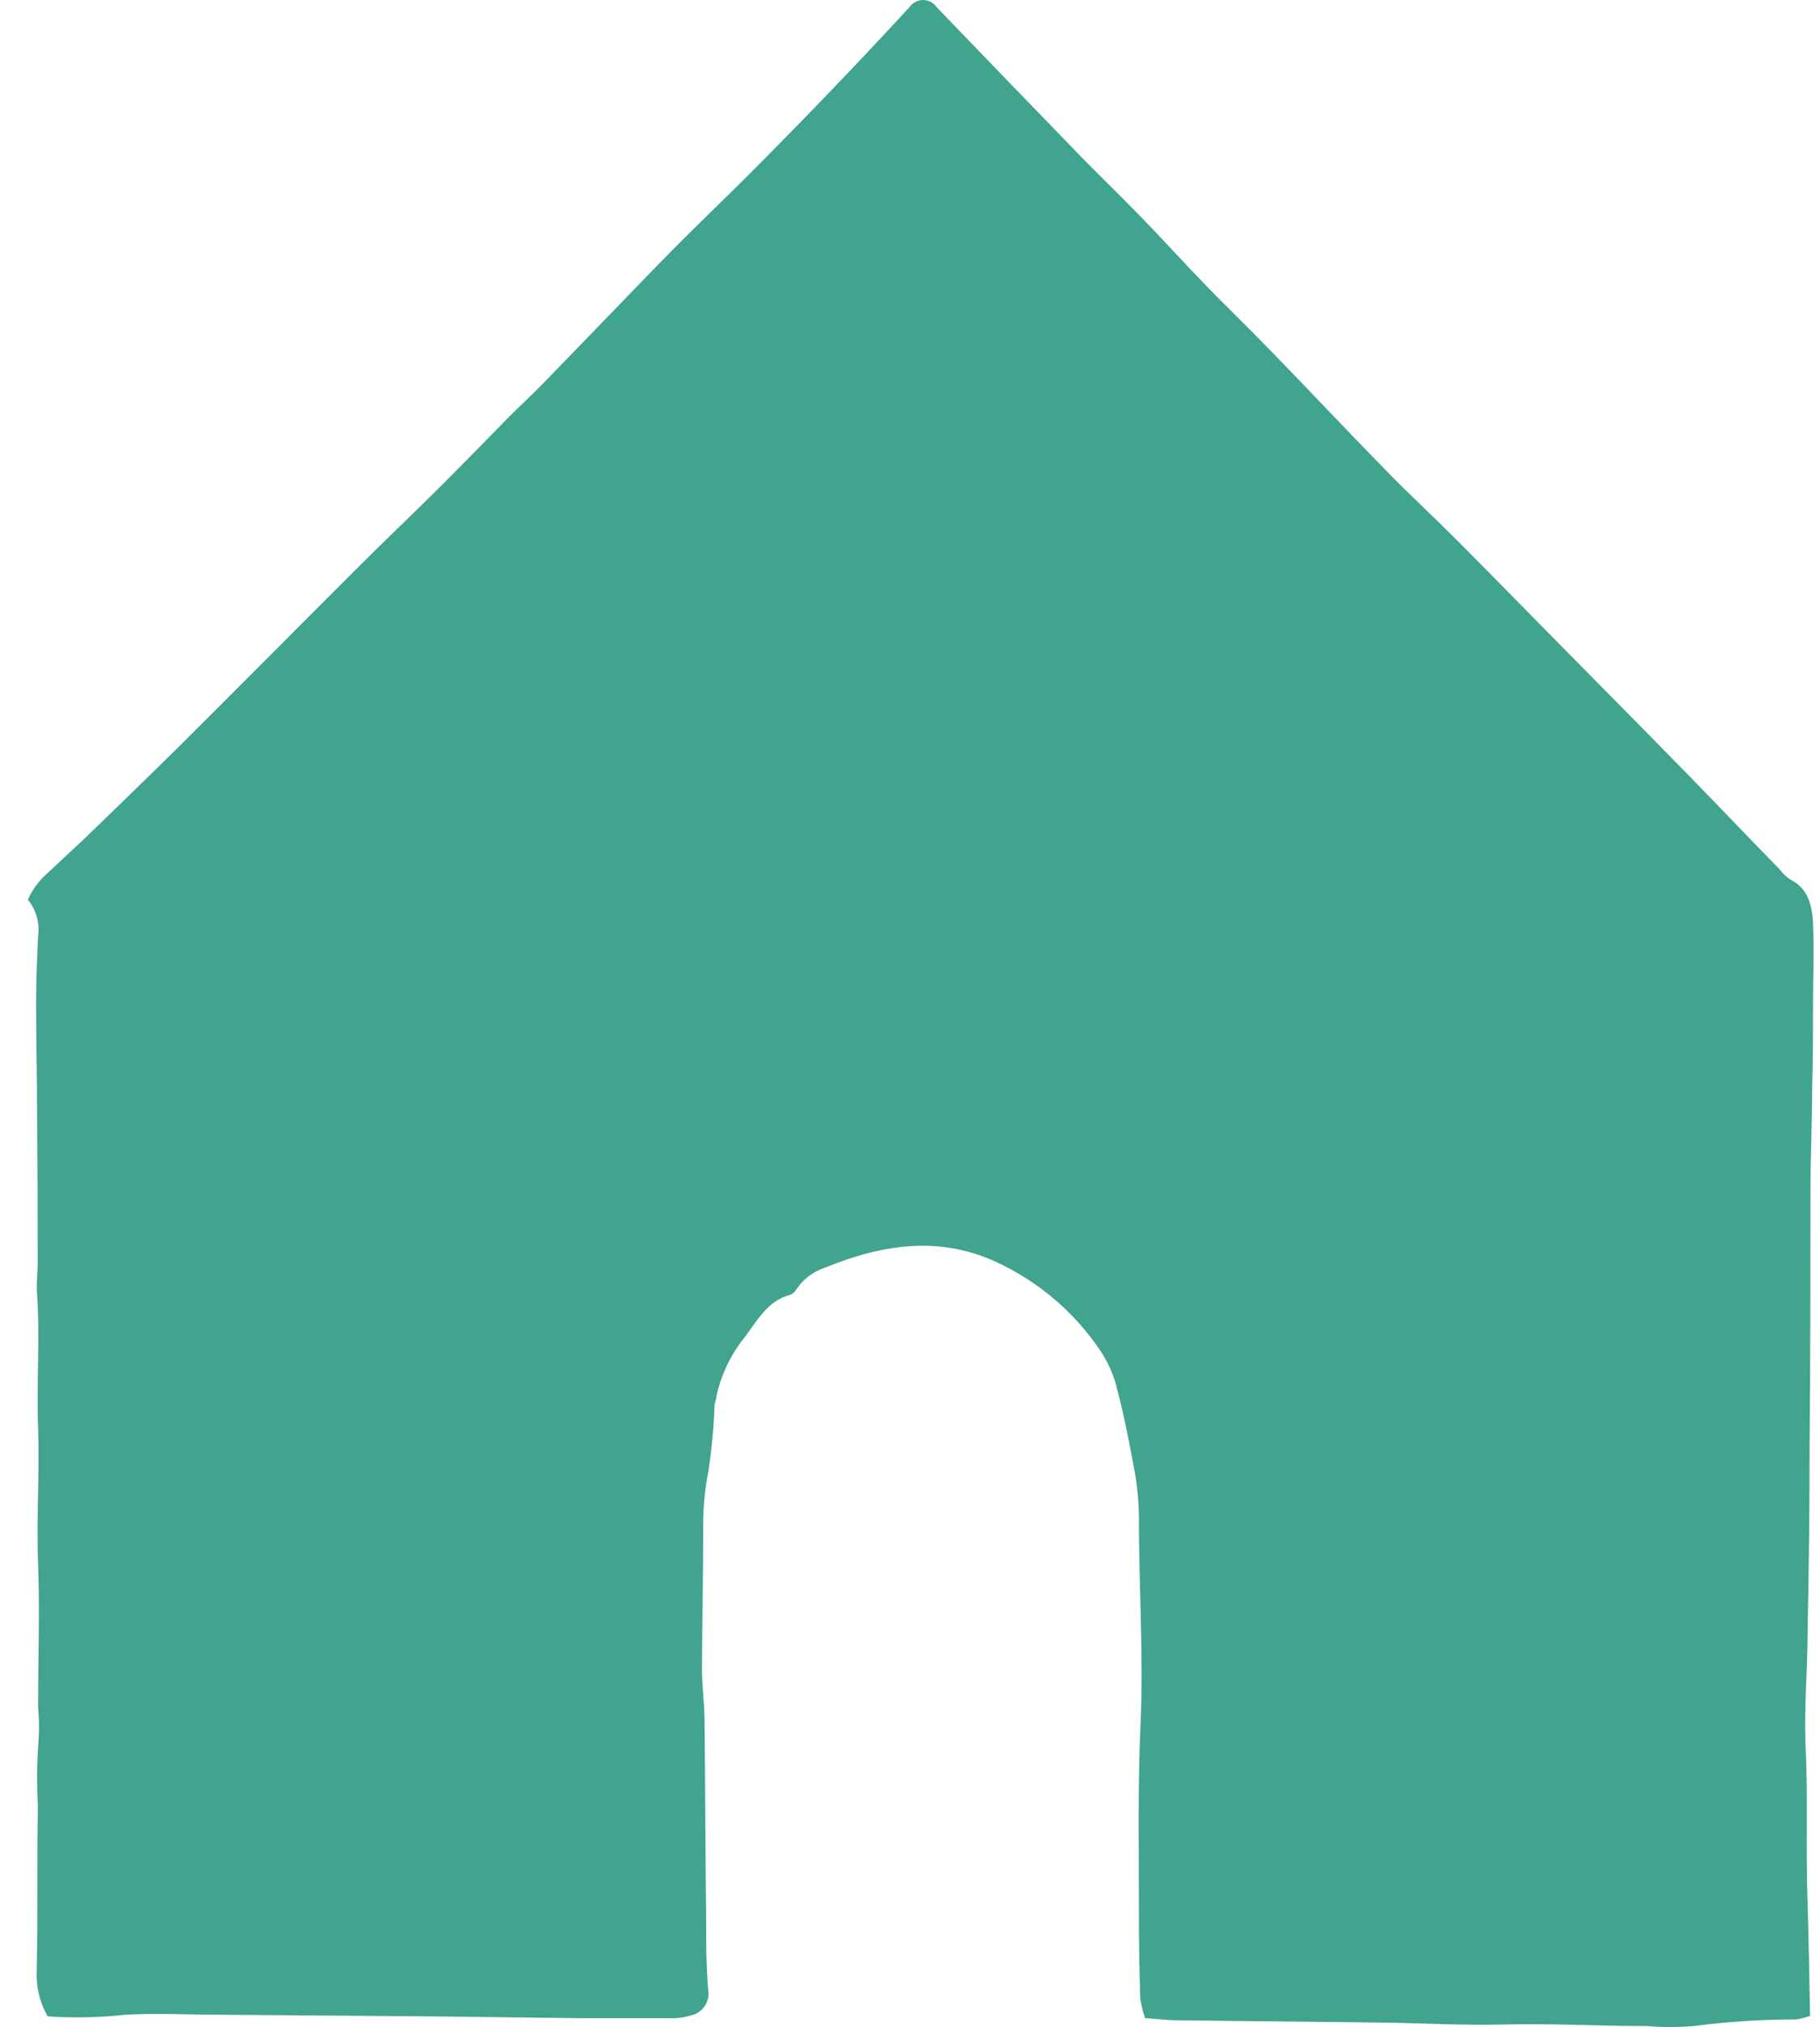 <?xml version="1.0" encoding="UTF-8"?>
<svg width="53px" height="59px" viewBox="0 0 53 59" version="1.1" xmlns="http://www.w3.org/2000/svg" xmlns:xlink="http://www.w3.org/1999/xlink">
    <title>Path 2</title>
    <g id="Homepage" stroke="none" stroke-width="1" fill="none" fill-rule="evenodd">
        <g id="Homepage--w/artwork" transform="translate(-762, -1291)" fill="#40A48F" fill-rule="nonzero">
            <g id="Path-2" transform="translate(762, 1291)">
                <path d="M52.711,58.675 C52.579,58.725 52.441,58.76 52.301,58.78 C51.304,58.779 50.308,58.843 49.319,58.972 C48.865,59.009 48.408,59.009 47.953,58.972 C46.563,58.972 45.172,58.892 43.781,58.928 C42.59,58.957 41.398,58.885 40.214,58.87 C38.253,58.845 36.291,58.831 34.326,58.805 C34.016,58.805 33.702,58.766 33.345,58.74 C33.28,58.555 33.234,58.364 33.206,58.169 C33.181,57.359 33.164,56.549 33.167,55.739 C33.167,53.892 33.131,52.041 33.213,50.197 C33.306,48.173 33.16,46.155 33.167,44.134 C33.158,43.614 33.101,43.096 32.996,42.587 C32.857,41.821 32.7,41.058 32.5,40.306 C32.398,39.945 32.239,39.603 32.029,39.293 C31.315,38.242 30.346,37.394 29.215,36.831 C27.461,35.935 25.738,36.199 24.019,36.9 C23.69,37.008 23.405,37.221 23.206,37.507 C23.165,37.586 23.1,37.648 23.021,37.685 C22.347,37.858 22.051,38.447 21.669,38.943 C21.275,39.437 20.999,40.018 20.863,40.638 C20.863,40.725 20.817,40.808 20.809,40.891 C20.787,41.525 20.729,42.156 20.635,42.782 C20.518,43.377 20.466,43.983 20.478,44.59 C20.478,45.917 20.446,47.247 20.442,48.567 C20.442,49.058 20.51,49.546 20.517,50.035 C20.538,51.969 20.542,53.899 20.563,55.819 C20.563,56.51 20.563,57.204 20.62,57.894 C20.655,58.067 20.619,58.247 20.521,58.392 C20.423,58.538 20.271,58.637 20.1,58.668 C19.911,58.726 19.715,58.752 19.518,58.744 C18.662,58.744 17.806,58.744 16.951,58.744 C15.303,58.726 13.655,58.7 12.007,58.686 L6.458,58.643 C5.52,58.643 4.579,58.592 3.644,58.643 C2.895,58.726 2.139,58.741 1.387,58.69 C1.168,58.305 1.057,57.868 1.066,57.424 C1.112,55.812 1.066,54.196 1.105,52.583 C1.066,51.929 1.074,51.273 1.126,50.62 C1.144,50.304 1.138,49.988 1.109,49.673 C1.109,48.288 1.162,46.904 1.109,45.519 C1.059,44.196 1.155,42.876 1.109,41.542 C1.062,40.208 1.169,38.91 1.076,37.605 C1.059,37.319 1.098,37.03 1.098,36.741 C1.098,35.295 1.092,33.857 1.08,32.428 C1.08,31.343 1.048,30.259 1.051,29.152 C1.051,28.516 1.08,27.883 1.109,27.247 C1.161,26.868 1.053,26.483 0.812,26.188 C0.944,25.889 1.141,25.623 1.387,25.411 C1.743,25.074 2.1,24.749 2.457,24.413 C3.402,23.494 4.35,22.583 5.285,21.658 C7.011,19.941 8.723,18.212 10.445,16.495 C11.237,15.703 12.047,14.937 12.838,14.149 C13.509,13.48 14.165,12.8 14.829,12.128 C15.153,11.803 15.492,11.492 15.813,11.163 C17.05,9.894 18.277,8.61 19.518,7.341 C20.232,6.618 20.945,5.938 21.658,5.23 C23.216,3.675 24.746,2.087 26.248,0.465 C26.323,0.382 26.398,0.295 26.48,0.215 C26.57,0.081 26.721,0 26.881,0 C27.042,0 27.192,0.081 27.282,0.215 C28.577,1.564 29.872,2.898 31.173,4.243 C31.84,4.941 32.554,5.62 33.231,6.318 C33.909,7.016 34.487,7.659 35.125,8.317 C35.763,8.975 36.027,9.203 37.122,10.331 C38.217,11.459 39.294,12.605 40.396,13.729 C41.056,14.406 41.751,15.045 42.418,15.714 C43.289,16.586 44.148,17.468 45.015,18.346 C46.384,19.735 47.757,21.119 49.123,22.515 C50.026,23.437 50.906,24.366 51.816,25.295 C51.901,25.409 52.004,25.509 52.119,25.591 C52.668,25.859 52.772,26.372 52.797,26.889 C52.832,27.67 52.797,28.447 52.797,29.228 C52.797,30.009 52.797,30.844 52.772,31.654 C52.772,32.634 52.725,33.614 52.722,34.597 C52.722,37.077 52.722,39.561 52.697,42.045 C52.697,43.835 52.678,45.626 52.64,47.417 C52.64,48.57 52.529,49.727 52.583,50.88 C52.65,52.352 52.583,53.823 52.636,55.295 C52.668,56.405 52.69,57.525 52.711,58.675 Z" id="Path"></path>
            </g>
        </g>
    </g>
</svg>